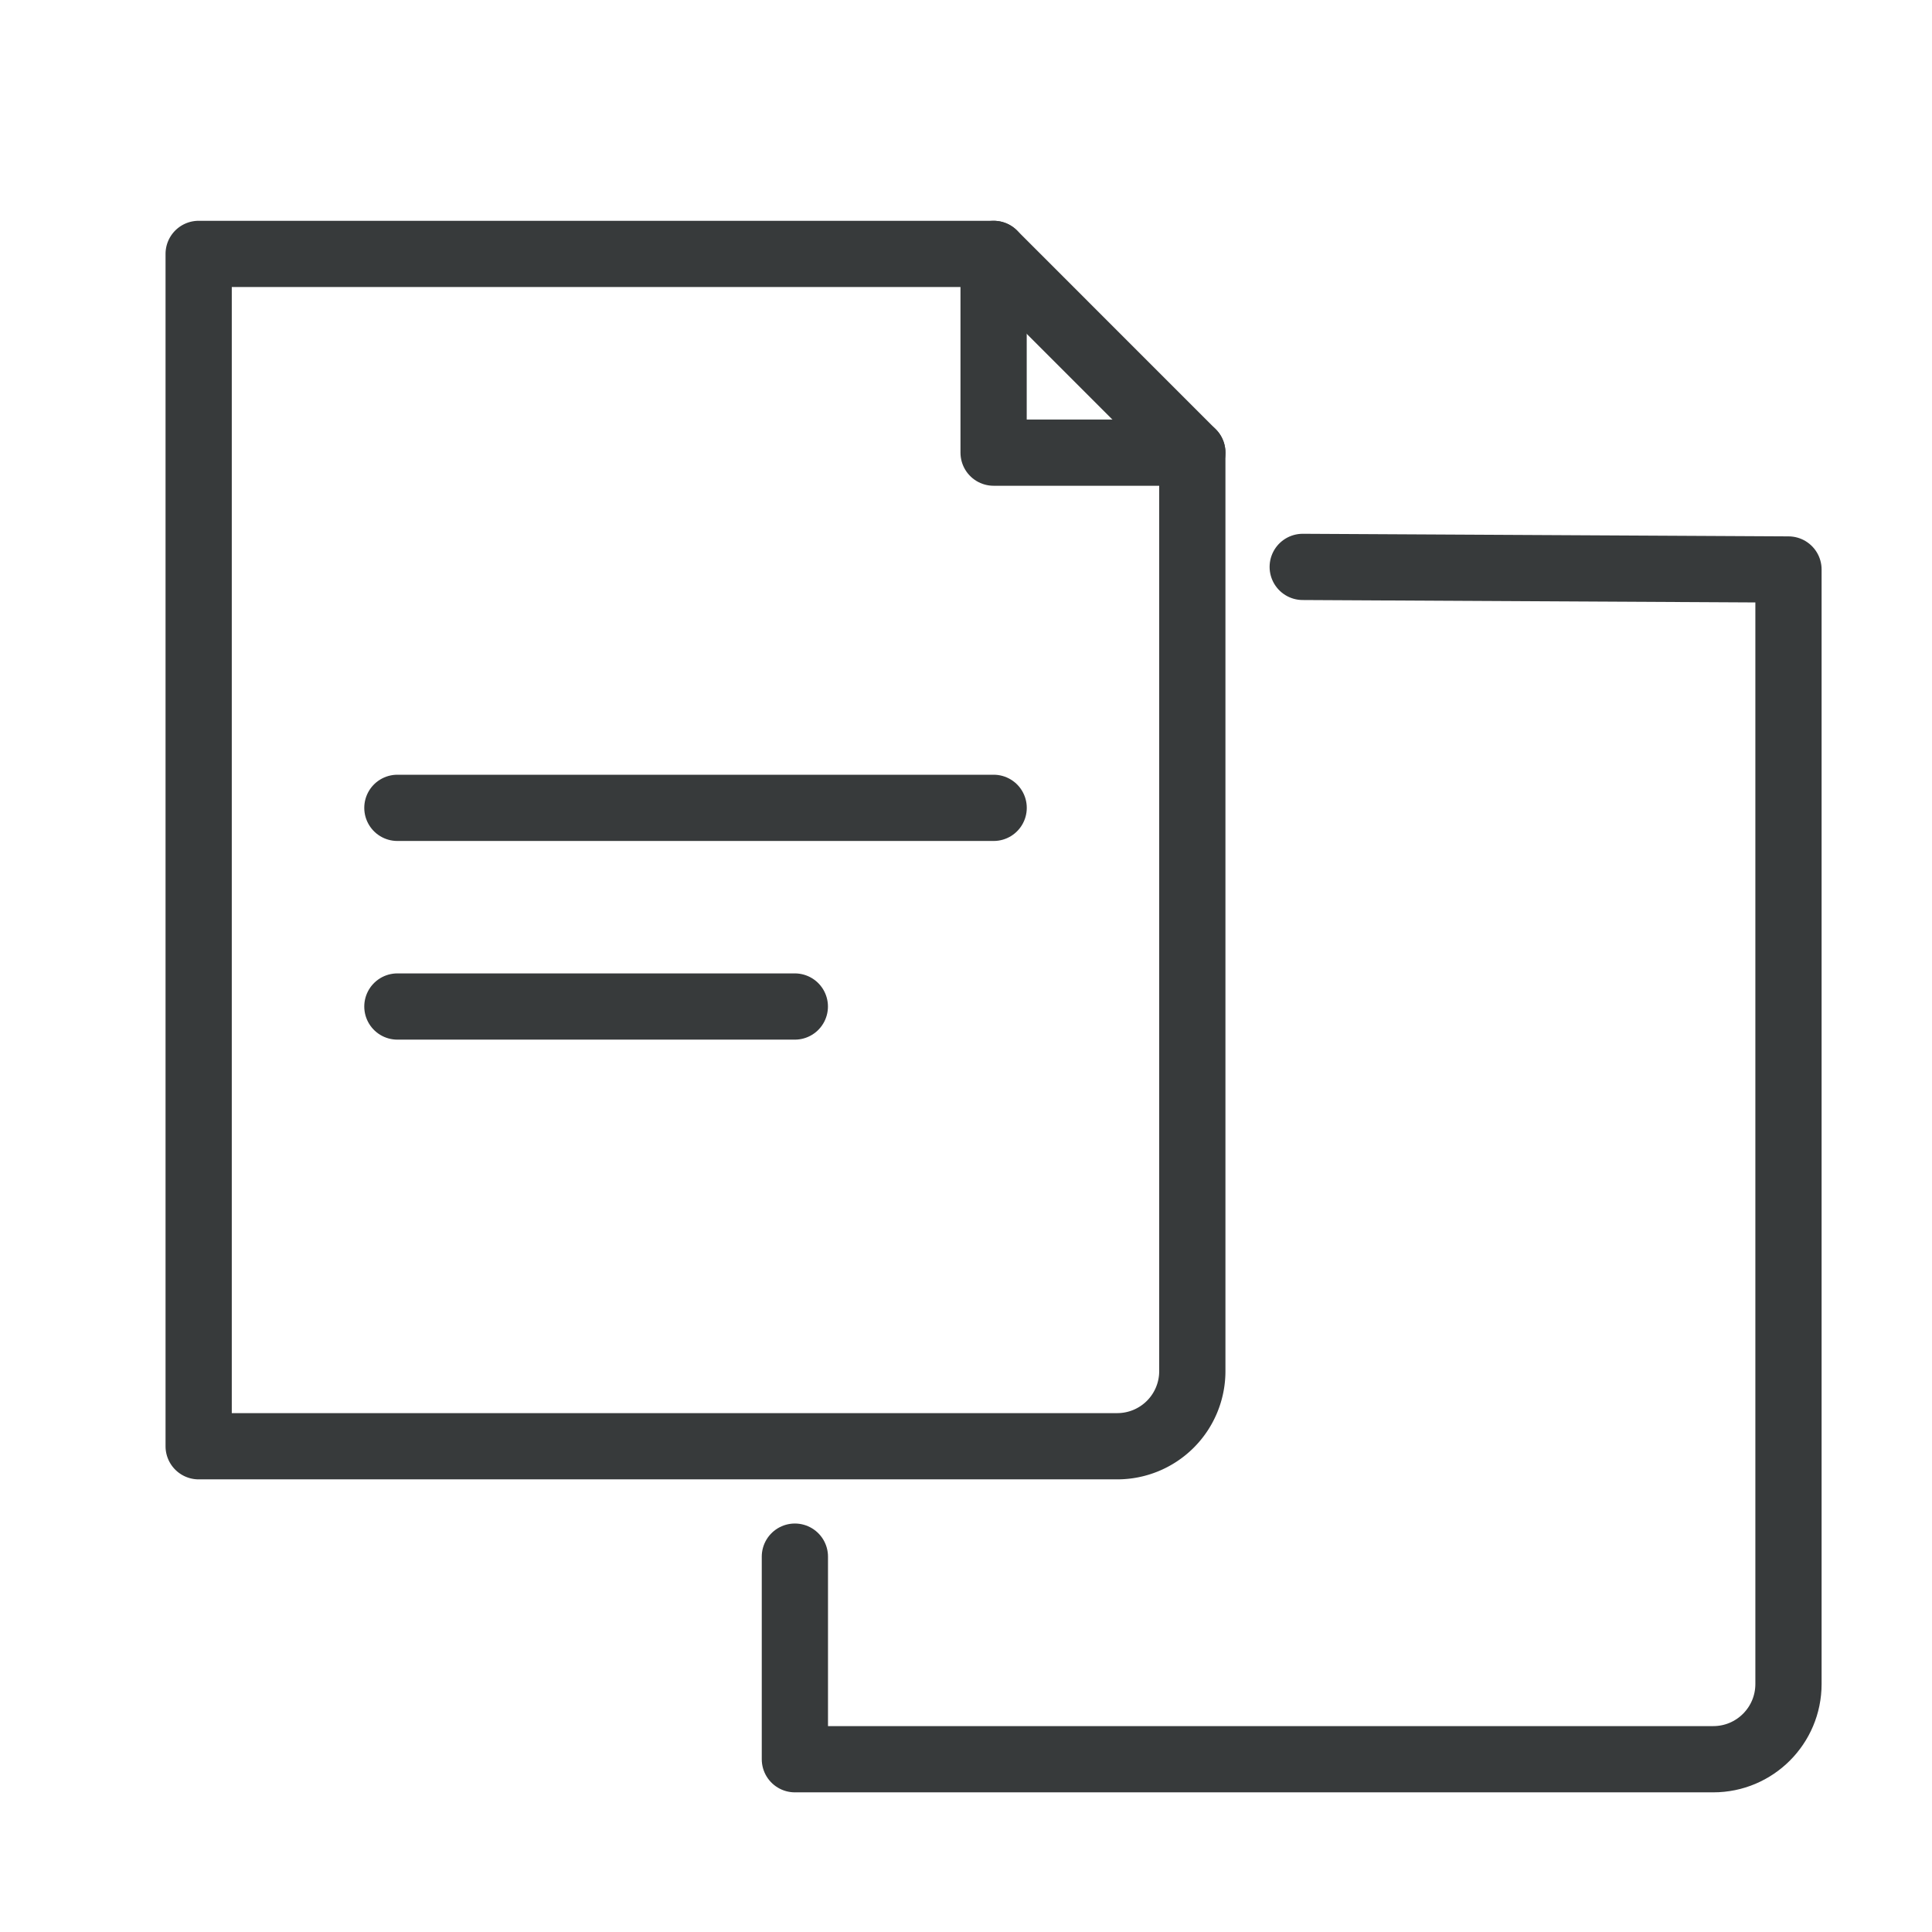 <svg width="35" height="35" xmlns="http://www.w3.org/2000/svg"><g stroke="#373A3B" stroke-width="1.2" fill="none" fill-rule="evenodd" stroke-linecap="round" stroke-linejoin="round"><path d="M20.239 26.2H3.599V4.6h14.402L21.6 8.2v16.64a1.36 1.36 0 01-1.361 1.36z"/><path d="M21.6 8.2H18V4.6M23.6 10.27l8.8.047v20.19c0 .753-.61 1.363-1.362 1.363H14.4V28.2M7.199 14.635h10.802M7.199 18.234h7.2"/></g></svg>
